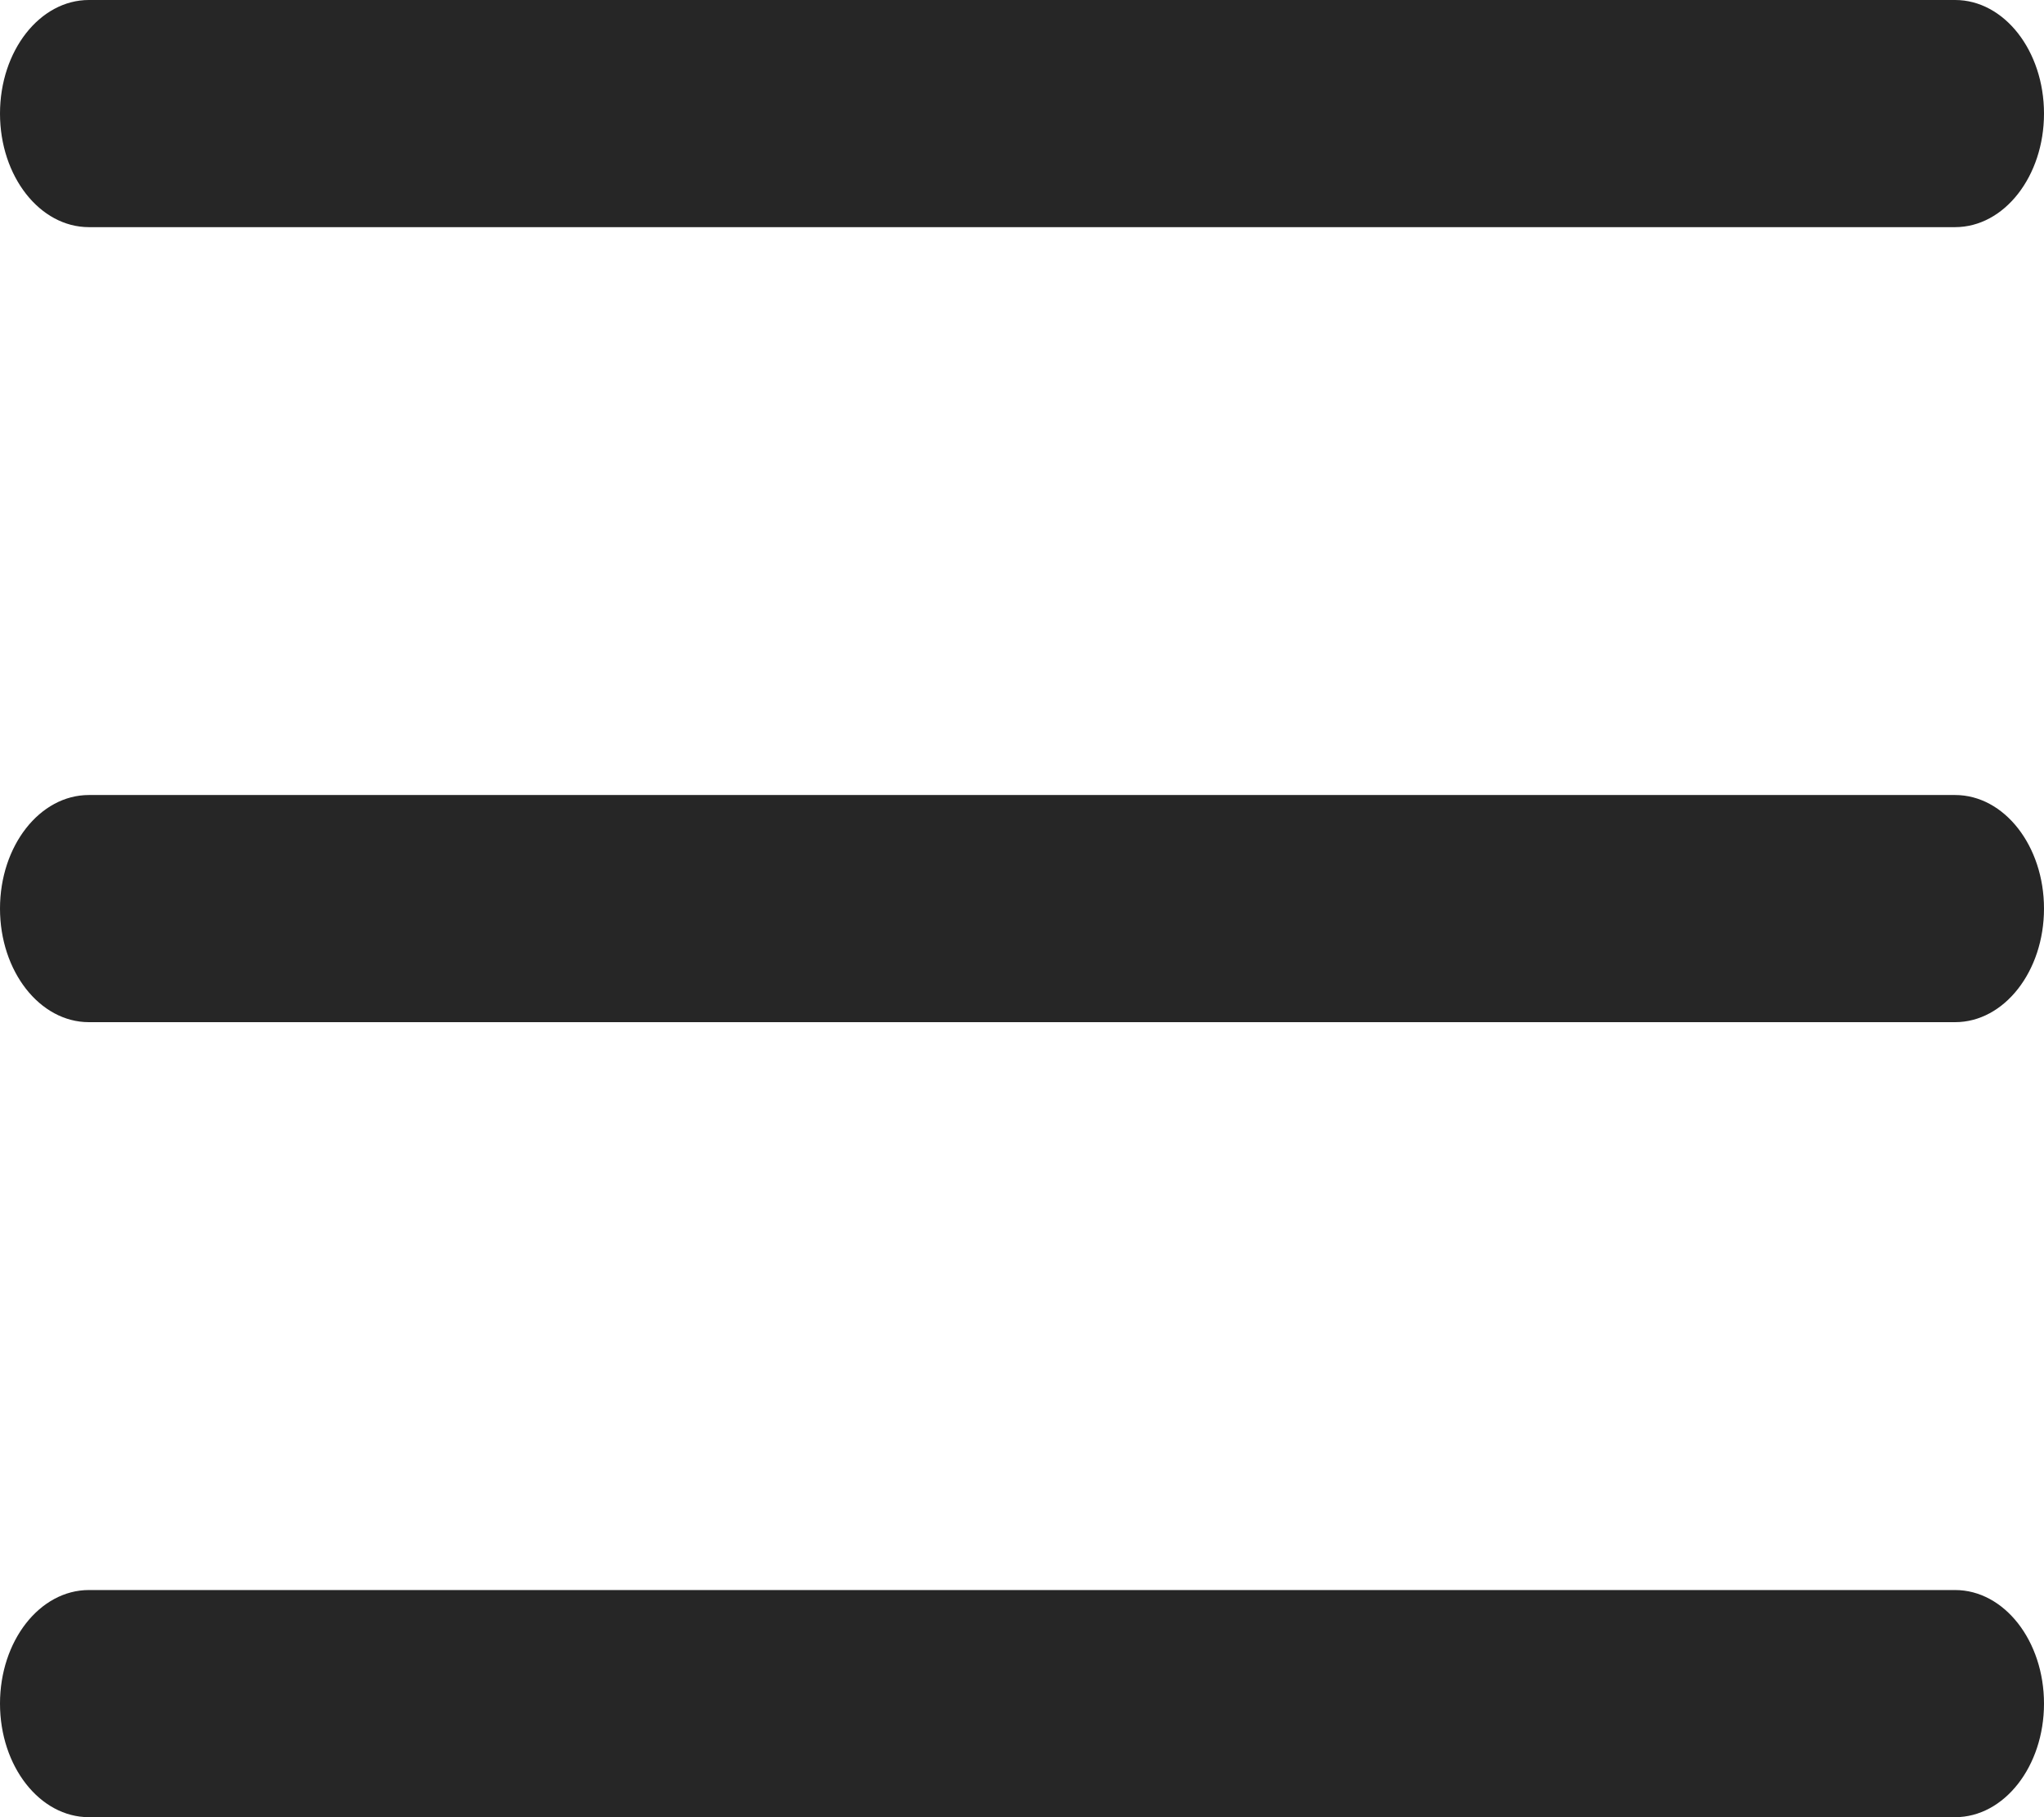 <svg xmlns="http://www.w3.org/2000/svg" width="18" height="16" viewBox="0 0 18 16">
    <g fill="none" fill-rule="evenodd">
        <g fill="#262626">
            <path d="M40.217 141H23.783c-.433 0-.783.448-.783 1s.35 1 .783 1h16.434c.433 0 .783-.448.783-1s-.35-1-.783-1zm0-7H23.783c-.433 0-.783.448-.783 1s.35 1 .783 1h16.434c.433 0 .783-.448.783-1s-.35-1-.783-1zm-16.434-5c-.433 0-.783-.448-.783-1s.35-1 .783-1h16.434c.433 0 .783.448.783 1s-.35 1-.783 1H23.783z" transform="translate(-23 -127)"/>
        </g>
    </g>
</svg>
